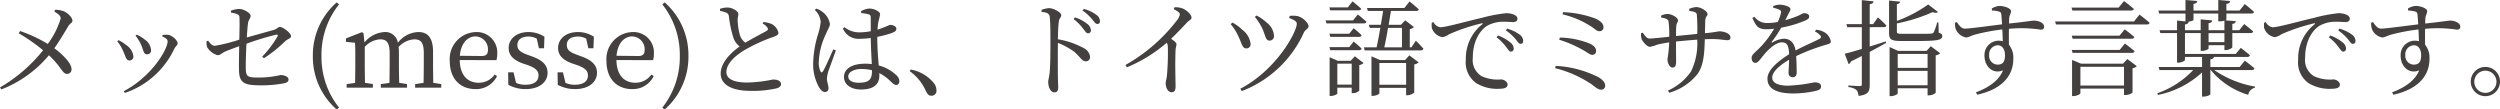 <svg xmlns="http://www.w3.org/2000/svg" width="384.464" height="16.839" viewBox="0 0 384.464 16.839">
  <defs>
    <style>
      .cls-1 {
        fill: #444040;
      }
    </style>
  </defs>
  <g id="レイヤー_2" data-name="レイヤー 2">
    <g id="Guide">
      <g>
        <path class="cls-1" d="M8.467,1.504a3.893,3.893,0,0,1,1.377.24c.641.304,1.297.96,1.297,1.457,0,.32-.385.368-.673.88-.32.528-1.185,2.033-2.112,3.345,1.2.88,2.625,2.257,2.641,3.169a.679.679,0,0,1-.689.768c-.72,0-.88-1.105-2.785-2.865A17.931,17.931,0,0,1,.208,13.75L0,13.445A23.755,23.755,0,0,0,6.627,7.731a27.436,27.436,0,0,0-3.746-2.609l.208-.352A22.263,22.263,0,0,1,7.347,6.755,12.736,12.736,0,0,0,9.332,2.849c0-.448-.4-.72-.961-1.056Z"/>
        <path class="cls-1" d="M18.032,6.354l.192-.176a5.096,5.096,0,0,1,1.152.736,2.379,2.379,0,0,1,1.137,1.745.576.576,0,0,1-.593.64c-.576,0-.592-.672-1.024-1.537A5.869,5.869,0,0,0,18.032,6.354Zm1.169,7.939-.176-.272c4.146-2.129,6.754-6.338,6.754-7.683,0-.272-.256-.48-.832-.736l.064-.224a4.283,4.283,0,0,1,.8-.032c.656.08,1.505.848,1.505,1.313,0,.288-.304.448-.496.816A13.017,13.017,0,0,1,19.201,14.294ZM20.85,5.49l.176-.16a5.302,5.302,0,0,1,1.233.752,2.142,2.142,0,0,1,.976,1.649.595.595,0,0,1-.624.624c-.561,0-.544-.672-.929-1.505A6.846,6.846,0,0,0,20.85,5.49Z"/>
        <path class="cls-1" d="M40.323,8.707a16.158,16.158,0,0,0,2.353-3.105c.112-.192.032-.304-.191-.272a42.377,42.377,0,0,0-4.578,1.393c-.08,1.345-.112,2.785-.112,3.729.032,1.345.225,1.473,2.033,1.473a14.591,14.591,0,0,0,3.313-.384c.512,0,1.232.208,1.232.688,0,.352-.32.512-.753.592a18.874,18.874,0,0,1-3.249.304c-2.625,0-3.602-.192-3.617-2.369-.032-1.056.016-2.577.032-3.65-.721.256-1.585.576-2.178.832-.607.288-.688.544-1.168.544a2.696,2.696,0,0,1-1.568-1.2,1.989,1.989,0,0,1-.097-.945l.24-.08c.32.448.608.784,1.041.784a25.444,25.444,0,0,0,3.745-.944c.032-1.296.064-2.881.016-3.505-.031-.4-.512-.512-1.296-.656l-.017-.288a3.999,3.999,0,0,1,1.297-.272c.672,0,1.745.64,1.745,1.04s-.32.592-.4,1.12c-.065.432-.128,1.264-.192,2.225,1.36-.384,3.281-.912,4.178-1.168.48-.144.641-.448.896-.448.528,0,1.728.96,1.728,1.409,0,.352-.544.448-.896.784a21.279,21.279,0,0,1-3.281,2.625Z"/>
        <path class="cls-1" d="M52.145,16.551l-.368.288a10.743,10.743,0,0,1-3.665-8.227A10.776,10.776,0,0,1,51.777.368l.368.304A12.345,12.345,0,0,0,49.44,8.611,12.434,12.434,0,0,0,52.145,16.551Z"/>
        <path class="cls-1" d="M67.861,12.933v.544H63.844v-.544l1.297-.192c.016-.88.031-2.097.031-2.945V8.147c0-1.633-.464-2.097-1.473-2.097a3.552,3.552,0,0,0-2.4,1.169,7.516,7.516,0,0,1,.048.896V9.796c0,.848.016,2.065.048,2.945l1.201.192v.544H58.562v-.544l1.328-.192c.017-.88.032-2.097.032-2.945V8.179c0-1.601-.448-2.129-1.44-2.129a3.456,3.456,0,0,0-2.385,1.153v2.593c0,.816.016,2.049.032,2.945l1.216.192v.544H53.312v-.544l1.297-.192c.016-.896.031-2.129.031-2.945V8.883c0-.992,0-1.6-.048-2.305l-1.393-.144V5.906l2.465-.96.24.16.144,1.425A4.295,4.295,0,0,1,59.105,4.93a1.949,1.949,0,0,1,2.081,1.649A4.114,4.114,0,0,1,64.356,4.93c1.425,0,2.241.88,2.241,3.041V9.796c0,.848.017,2.065.032,2.945Z"/>
        <path class="cls-1" d="M70.704,9.236c.032,2.321,1.2,3.489,2.913,3.489a2.977,2.977,0,0,0,2.465-1.264l.353.24a3.556,3.556,0,0,1-3.313,2.001c-2.353,0-3.954-1.585-3.954-4.322a4.136,4.136,0,0,1,4.018-4.45,3.143,3.143,0,0,1,3.282,3.345,3.2,3.2,0,0,1-.129.976Zm3.394-.624c.767,0,.944-.4.944-.977a1.965,1.965,0,0,0-1.938-2.033c-1.072,0-2.208.896-2.385,2.977Z"/>
        <path class="cls-1" d="M81.809,8.675C83.537,9.284,84.21,10.1,84.21,11.204c0,1.345-1.169,2.497-3.394,2.497a5.518,5.518,0,0,1-2.641-.656l-.032-1.921h.832l.385,1.617a3.35,3.35,0,0,0,1.44.288c1.376,0,2.017-.576,2.017-1.409,0-.768-.48-1.169-1.633-1.601l-.816-.272c-1.296-.48-2.145-1.168-2.145-2.369,0-1.296,1.088-2.449,3.057-2.449a4.481,4.481,0,0,1,2.449.72L83.666,7.427h-.785l-.336-1.489a2.794,2.794,0,0,0-1.265-.32c-1.12,0-1.712.512-1.712,1.28,0,.784.448,1.12,1.632,1.553Z"/>
        <path class="cls-1" d="M89.408,8.675C91.137,9.284,91.81,10.1,91.81,11.204c0,1.345-1.169,2.497-3.394,2.497a5.518,5.518,0,0,1-2.641-.656l-.032-1.921h.832l.385,1.617a3.35,3.35,0,0,0,1.44.288c1.376,0,2.017-.576,2.017-1.409,0-.768-.48-1.169-1.633-1.601l-.816-.272c-1.296-.48-2.145-1.168-2.145-2.369,0-1.296,1.088-2.449,3.057-2.449a4.481,4.481,0,0,1,2.449.72L91.266,7.427h-.785l-.336-1.489a2.794,2.794,0,0,0-1.265-.32c-1.12,0-1.712.512-1.712,1.28,0,.784.448,1.12,1.632,1.553Z"/>
        <path class="cls-1" d="M94.799,9.236c.032,2.321,1.201,3.489,2.913,3.489a2.979,2.979,0,0,0,2.466-1.264l.352.24a3.555,3.555,0,0,1-3.313,2.001c-2.353,0-3.953-1.585-3.953-4.322A4.135,4.135,0,0,1,97.28,4.93a3.142,3.142,0,0,1,3.281,3.345,3.204,3.204,0,0,1-.128.976Zm3.394-.624c.768,0,.944-.4.944-.977A1.965,1.965,0,0,0,97.2,5.602c-1.072,0-2.209.896-2.385,2.977Z"/>
        <path class="cls-1" d="M101.855.672l.368-.304a10.817,10.817,0,0,1,3.649,8.243,10.784,10.784,0,0,1-3.649,8.227l-.368-.288a12.47,12.47,0,0,0,2.689-7.939A12.479,12.479,0,0,0,101.855.672Z"/>
        <path class="cls-1" d="M117.41,3.393a3.987,3.987,0,0,1,1.232.288,1.986,1.986,0,0,1,1.072,1.377c0,.32-.368.48-1.04.704a26.218,26.218,0,0,0-4.033,1.857c-1.329.768-2.93,2.049-2.93,3.457,0,.945.896,1.617,3.233,1.617a21.125,21.125,0,0,0,3.905-.464c.673,0,1.265.176,1.265.736,0,.256-.271.496-.624.608a16.424,16.424,0,0,1-4.082.4c-2.801,0-4.577-.912-4.577-2.657,0-1.809,1.809-3.377,2.913-4.178a2.734,2.734,0,0,1-.944-1.296,17.111,17.111,0,0,1-.705-3.313.697.697,0,0,0-.464-.608c-.256-.096-.641-.192-.896-.256l-.016-.304a3.699,3.699,0,0,1,1.105-.208c.832,0,1.713.576,1.728.992,0,.288-.112.512-.112.912a9.585,9.585,0,0,0,.336,2.305,2.278,2.278,0,0,0,.849,1.2c1.169-.704,2.705-1.489,3.233-1.793.24-.128.288-.256.192-.464a1.771,1.771,0,0,0-.769-.672Z"/>
        <path class="cls-1" d="M128.544,7.763c-.304.848-.944,2.609-1.152,3.185a5.049,5.049,0,0,0-.224,1.136c0,.512.24,1.024.24,1.457a.536.536,0,0,1-.56.608c-.32,0-.592-.272-.849-.656a7.194,7.194,0,0,1-.944-3.81,16.448,16.448,0,0,1,.753-4.434,8.676,8.676,0,0,0,.399-1.937,2.892,2.892,0,0,0-.912-1.793l.24-.192a2.805,2.805,0,0,1,.944.496,2.904,2.904,0,0,1,1.152,1.857c0,.368-.24.672-.624,1.569a10.769,10.769,0,0,0-1.089,4.242,3.128,3.128,0,0,0,.257,1.473c.096.208.239.224.384,0,.352-.544,1.217-2.561,1.601-3.377Zm6.371-1.937c0,1.601.128,3.089.224,4.242a6.099,6.099,0,0,1,2.657,1.457,1.315,1.315,0,0,1,.513.928c0,.384-.177.608-.496.608-.273,0-.48-.208-.849-.544a6.984,6.984,0,0,0-1.745-1.28,2.854,2.854,0,0,1,.017.368c0,1.313-.817,2.161-2.833,2.161-1.425,0-2.609-.688-2.609-1.921,0-1.409,1.473-2.049,3.233-2.049a7.105,7.105,0,0,1,1.04.064c-.048-1.12-.143-2.721-.16-4.018a12.732,12.732,0,0,1-1.728.128,2.571,2.571,0,0,1-2.545-1.585l.224-.208a3.667,3.667,0,0,0,2.209.8,9.328,9.328,0,0,0,1.841-.176V2.817c0-.448-.08-.528-.32-.608a5.579,5.579,0,0,0-1.136-.192l-.032-.304a3.264,3.264,0,0,1,1.248-.4c.801,0,1.681.48,1.681.864a10.09,10.09,0,0,1-.256,1.12,10.3,10.3,0,0,0-.143,1.265c.288-.096.528-.176.72-.256.816-.288,1.089-.48,1.232-.48.385,0,.944.208.944.576s-.24.496-.817.72a16.647,16.647,0,0,1-2.112.544Zm-.816,4.978a6.701,6.701,0,0,0-1.665-.192c-.96,0-1.984.4-1.984,1.136,0,.688.72.976,1.616.976,1.713,0,2.033-.624,2.033-1.857Z"/>
        <path class="cls-1" d="M140.062,10.692a5.946,5.946,0,0,1,3.586,2.129,1.807,1.807,0,0,1,.367,1.072.749.749,0,0,1-.768.832c-.368,0-.608-.208-.849-.704a7.463,7.463,0,0,0-2.513-3.089Z"/>
        <path class="cls-1" d="M160.16,1.521a4.457,4.457,0,0,1,1.137-.272c.72,0,1.904.656,1.904,1.073,0,.368-.304.464-.368.993-.096.72-.128,1.809-.143,2.721a12.722,12.722,0,0,1,3.97,1.361,1.687,1.687,0,0,1,.976,1.345.634.634,0,0,1-.64.688c-.656,0-.816-.656-1.841-1.504A11.292,11.292,0,0,0,162.69,6.595c-.017,1.248-.017,3.73,0,5.346.016.736.048,1.232.048,1.489,0,.544-.16.768-.593.768-.624,0-.944-.864-.944-1.601,0-.368.144-.688.208-1.328.129-1.185.129-3.666.129-4.818,0-1.296,0-3.105-.112-3.89-.064-.512-.464-.64-1.249-.736Zm5.154,1.153a5.971,5.971,0,0,1,1.904,1.008,1.285,1.285,0,0,1,.545.976.425.425,0,0,1-.448.464c-.257,0-.433-.32-.753-.72a7.718,7.718,0,0,0-1.456-1.472Zm1.36-1.296a5.2,5.2,0,0,1,1.889.88,1.205,1.205,0,0,1,.593.993.378.378,0,0,1-.417.432c-.272,0-.448-.32-.8-.736a7.842,7.842,0,0,0-1.457-1.329Z"/>
        <path class="cls-1" d="M180.61,1.121a3.175,3.175,0,0,1,1.152.144c.689.224,1.473.976,1.473,1.441,0,.352-.305.336-.753.816-.576.624-1.376,1.473-2.385,2.449.464.304.832.592.832.848,0,.224-.128.464-.144.88-.096,2.289,0,4.69,0,5.602,0,.624-.192.88-.608.88-.608,0-.912-.768-.912-1.377,0-.304.128-.64.191-1.153a39.847,39.847,0,0,0,.145-4.37,1.283,1.283,0,0,0-.176-.704,22.671,22.671,0,0,1-6.131,3.778l-.208-.368a26.086,26.086,0,0,0,7.939-6.899,1.938,1.938,0,0,0,.416-.864c0-.256-.305-.512-.944-.816Z"/>
        <path class="cls-1" d="M189.263,3.713l.273-.24a6.382,6.382,0,0,1,1.488,1.088A3.171,3.171,0,0,1,192.32,6.723a.632.632,0,0,1-.656.72c-.656,0-.689-.816-1.265-1.953A7.892,7.892,0,0,0,189.263,3.713Zm1.713,10.292-.24-.352c5.603-2.929,8.691-8.755,8.691-10.004,0-.32-.336-.576-1.185-.88l.097-.32a3.783,3.783,0,0,1,1.12.016c.784.112,1.776,1.024,1.776,1.569,0,.4-.48.48-.72.976A17.227,17.227,0,0,1,190.976,14.006Zm2.001-11.413.272-.208a7.483,7.483,0,0,1,1.568,1.105,2.735,2.735,0,0,1,1.105,2.017.669.669,0,0,1-.689.736c-.641,0-.624-.848-1.137-1.921A9.14,9.14,0,0,0,192.977,2.593Z"/>
        <path class="cls-1" d="M208.816,2.225s.816.656,1.328,1.12c-.048.176-.191.256-.416.256h-5.746l-.128-.464H208.08Zm-4.258-.64-.128-.448h2.85L208,.208s.832.656,1.329,1.137c-.049.176-.209.24-.417.24Zm3.617,2.753s.753.608,1.217,1.072c-.032.176-.176.256-.4.256h-4.417l-.129-.48h3.042Zm-3.73,2.913h3.042l.688-.864s.753.624,1.217,1.072c-.032.176-.176.256-.4.256h-4.417Zm3.906,1.409,1.345,1.024a1.141,1.141,0,0,1-.657.32v3.938a1.471,1.471,0,0,1-.976.384h-.192v-.848h-2.209v.896c0,.112-.512.384-1.009.384h-.176V8.804l1.249.544h1.984Zm-.48,4.354V9.796h-2.209v3.217Zm9.86-6.755s.752.72,1.168,1.232c-.048.176-.192.256-.416.256H209.873l-.128-.464h1.952c.192-.832.385-1.921.576-2.993h-1.632l-.129-.48h1.841c.128-.768.257-1.504.353-2.129h-2.353l-.129-.448h5.747l.8-1.008s.881.704,1.425,1.217c-.032.16-.192.24-.416.24h-3.874c-.096.624-.224,1.36-.351,2.129h1.889l.656-.688,1.345,1.04a1.262,1.262,0,0,1-.641.32V7.283h.256Zm-.993,2.257,1.425,1.073a1.25,1.25,0,0,1-.672.32V14.23a1.685,1.685,0,0,1-1.057.416h-.192V13.509H212.13v.832c0,.128-.513.4-1.041.4h-.176V8.659l1.297.576h3.873Zm-.496,4.514V9.684H212.13v3.345ZM213.458,4.29c-.176,1.089-.384,2.161-.576,2.993h2.722V4.29Z"/>
        <path class="cls-1" d="M220.446,3.393a1.452,1.452,0,0,0,1.024.8c.881,0,3.746-.832,6.435-1.457a23.425,23.425,0,0,1,3.698-.704,2.985,2.985,0,0,1,1.2.208c.368.16.561.368.561.656,0,.272-.225.496-.625.496-.352,0-.832-.048-1.393-.048A5.084,5.084,0,0,0,228.69,3.97c-.673.416-2.193,1.857-2.193,4.914a2.893,2.893,0,0,0,1.36,2.833,5.894,5.894,0,0,0,2.978.496c.432,0,1.009.352,1.009.8,0,.48-.528.64-1.265.64a6.217,6.217,0,0,1-3.554-.864,3.904,3.904,0,0,1-1.601-3.602A6.688,6.688,0,0,1,227.954,3.73c.111-.08.096-.176-.08-.144a29.416,29.416,0,0,0-5.026,1.681,2.545,2.545,0,0,1-1.024.448A2.091,2.091,0,0,1,220.19,4.29a3.373,3.373,0,0,1,0-.8Zm9.908,2.065a6.254,6.254,0,0,1,1.921,1.073,1.256,1.256,0,0,1,.513.928.438.438,0,0,1-.448.48c-.24,0-.417-.336-.736-.736a7.291,7.291,0,0,0-1.457-1.473Zm1.409-1.056a6.053,6.053,0,0,1,1.904.896,1.245,1.245,0,0,1,.576.992c0,.288-.143.448-.416.448s-.448-.336-.768-.736a7.955,7.955,0,0,0-1.473-1.329Z"/>
        <path class="cls-1" d="M239.248,10.132a16.308,16.308,0,0,1,6.643,1.777c.624.4.96.832.96,1.232a.59.59,0,0,1-.672.64c-.4,0-.816-.368-1.393-.8a17.486,17.486,0,0,0-5.635-2.497Zm.624-4.354a12.981,12.981,0,0,1,4.53.896c.656.288,1.056.64,1.056,1.168a.562.562,0,0,1-.592.592c-.272,0-.528-.192-1.009-.496a18.414,18.414,0,0,0-4.065-1.825ZM246.595,4.21a.573.573,0,0,1-.56.592c-.399.016-.607-.208-1.105-.576a13.921,13.921,0,0,0-4.625-2.017l.064-.336a15.763,15.763,0,0,1,5.01.992C246.307,3.313,246.595,3.713,246.595,4.21Z"/>
        <path class="cls-1" d="M259.777,1.361a3.21,3.21,0,0,1,1.072-.272c.785,0,1.745.672,1.745,1.073,0,.352-.304.288-.352,1.008-.016.576-.031,1.312-.048,1.937,1.745-.16,1.905-.288,2.241-.288.736,0,1.681.352,1.681.912,0,.352-.16.448-.496.448-.433,0-1.105-.176-2.434-.176-.304,0-.64.016-1.008.032-.064,2.049-.144,4.002-1.137,5.362a8.584,8.584,0,0,1-4.338,2.865l-.191-.336a8.535,8.535,0,0,0,3.537-2.929,9.851,9.851,0,0,0,.96-4.898c-1.12.08-2.305.192-3.265.288,0,1.296.016,2.561.016,3.105,0,.64-.176.896-.56.896-.464,0-.768-.752-.768-1.264a23.732,23.732,0,0,0,.272-2.609c-.768.112-1.393.24-1.841.352a5.395,5.395,0,0,1-1.12.336c-.464,0-1.105-.8-1.265-1.137a2.573,2.573,0,0,1-.112-.96l.273-.08c.32.464.608.896,1.024.896.593,0,2.097-.176,3.041-.272a15.537,15.537,0,0,0-.111-2.369c-.08-.352-.448-.464-1.137-.592V2.401a2.531,2.531,0,0,1,.992-.256c.544,0,1.601.496,1.601.992,0,.336-.224.352-.256.88-.032.288-.048.896-.048,1.521l3.265-.32a25.545,25.545,0,0,0-.064-2.977c-.048-.368-.448-.464-1.152-.56Z"/>
        <path class="cls-1" d="M279.283,4.578a2.89,2.89,0,0,1,1.312.4,2.052,2.052,0,0,1,.96,1.377c0,.352-.24.384-.912.576a31.238,31.238,0,0,0-4.418,1.697c.064.912.08,1.985.08,2.529,0,.432-.208.72-.592.72a.621.621,0,0,1-.656-.688c0-.4.064-1.185.08-2.001-1.473.864-2.594,1.841-2.594,2.753,0,.816.913,1.232,2.449,1.232a23.852,23.852,0,0,0,4.018-.512c.641,0,1.041.192,1.041.608,0,.304-.112.512-.656.672a15.845,15.845,0,0,1-3.586.432c-3.009,0-4.002-.977-4.002-2.273,0-1.312,1.537-2.625,3.33-3.761-.049-1.329-.305-1.825-1.121-1.825-.864,0-1.921.96-2.56,1.681-.561.624-1.024,1.457-1.473,1.472-.384.016-.608-.304-.608-.768-.016-.48.56-.848,1.265-1.569a14.471,14.471,0,0,0,2.192-2.913,10.002,10.002,0,0,1-1.184.08c-1.297,0-1.585-.48-2.161-1.745l.304-.176a2.431,2.431,0,0,0,2.129.96,8.254,8.254,0,0,0,1.473-.16,6.849,6.849,0,0,0,.48-1.329c.08-.272.048-.416-.256-.56a3.795,3.795,0,0,0-.929-.288l.016-.272A2.897,2.897,0,0,1,273.681.72c.544,0,1.665.256,1.665.688,0,.224-.128.352-.288.688-.128.256-.32.64-.513,1.008a15.851,15.851,0,0,0,1.889-.64c.641-.272.753-.432.993-.432.416,0,.8.128.8.512,0,.224-.144.384-.48.56a17.451,17.451,0,0,1-3.825,1.153,17.261,17.261,0,0,1-1.44,2.161c-.065.096-.017.176.096.112a3.768,3.768,0,0,1,1.761-.576c.992,0,1.617.672,1.793,1.809,1.248-.672,2.785-1.312,3.682-1.793.272-.16.304-.32.08-.56a2.299,2.299,0,0,0-.784-.56Z"/>
        <path class="cls-1" d="M287.536,4.178V7.155c.784-.24,1.616-.512,2.449-.784l.079.224c-.672.384-1.521.848-2.528,1.377v5.074c0,.976-.192,1.537-1.728,1.697a1.484,1.484,0,0,0-.32-.912,2.235,2.235,0,0,0-1.232-.432v-.256s1.44.096,1.728.096c.256,0,.336-.064.336-.288V8.611c-.512.256-1.072.544-1.665.832a.729.729,0,0,1-.368.416l-.592-1.601c.528-.112,1.473-.384,2.625-.736V4.178h-2.241l-.128-.464h2.369V.016l1.809.192c-.032.224-.191.384-.592.432V3.713h.528l.736-1.04s.816.72,1.296,1.248c-.032.176-.191.256-.416.256Zm10.612.848c.416.128.544.272.544.512,0,.592-.608.768-3.89.768H292.45c-1.585,0-1.938-.224-1.938-1.216V.08L292.21.256c-.032.192-.176.336-.496.384v2.577A20.534,20.534,0,0,0,296.531.688l1.505,1.153c-.143.144-.416.176-.849.032a25.412,25.412,0,0,1-5.474,1.729V4.85c0,.272.096.352.88.352h2.289c.944,0,1.745,0,2.033-.032.24-.016.352-.048.448-.176a7.509,7.509,0,0,0,.544-1.553h.192Zm-1.217,2.081,1.44,1.073a1.248,1.248,0,0,1-.689.336v5.762a1.686,1.686,0,0,1-1.04.384h-.208V13.573h-4.594v.8c0,.112-.528.416-1.057.416h-.192V7.235l1.329.592h4.354Zm-5.09,1.185v2.145h4.594V8.291Zm4.594,4.818V10.9h-4.594v2.209Z"/>
        <path class="cls-1" d="M306.305,1.312a2.611,2.611,0,0,1,1.201-.4c.72,0,1.761.368,1.761.8,0,.4-.257.656-.273,1.072-.016.192-.032.48-.032.832,2.737-.288,3.538-.448,3.857-.448.641,0,1.537.336,1.537.928,0,.352-.192.464-.544.464a19.832,19.832,0,0,0-4.866-.128c-.017.768-.017,1.649,0,2.449a3.142,3.142,0,0,1,.672,2.177c0,3.041-2.353,4.818-5.554,5.506l-.192-.368c1.953-.72,3.554-1.825,4.162-3.377-1.585.656-2.85-.624-2.85-2.241a2.2,2.2,0,0,1,2.161-2.321,2.731,2.731,0,0,1,.656.08c-.017-.464-.032-1.12-.08-1.809a30.128,30.128,0,0,0-4.098.768c-.736.192-1.041.464-1.505.464a2.168,2.168,0,0,1-1.536-1.248,3.011,3.011,0,0,1-.144-1.008l.288-.112c.416.56.704,1.008,1.249,1.008.624.016,3.841-.432,5.714-.656-.032-.576-.08-1.105-.112-1.489-.031-.304-.111-.4-.368-.48a4.783,4.783,0,0,0-1.072-.16Zm2.033,7.187c0-.976-.448-1.537-1.137-1.537a1.376,1.376,0,0,0-1.296,1.505,1.337,1.337,0,0,0,1.28,1.472C307.97,9.94,308.338,9.54,308.338,8.499Z"/>
        <path class="cls-1" d="M329.027,2.241s.977.752,1.553,1.265c-.048.176-.191.256-.416.256H316.175l-.128-.464H328.18Zm-10.324-.624-.128-.448h7.235L326.643.16s.929.704,1.52,1.217c-.048.16-.208.24-.432.24Zm8.052,2.897s.912.672,1.473,1.184c-.032.176-.192.256-.416.256h-9.076l-.128-.464h7.331Zm-8.148,3.169h7.363l.816-.992s.912.688,1.488,1.184c-.048.176-.208.256-.448.256h-9.092Zm8.548,1.393,1.456,1.104a1.306,1.306,0,0,1-.656.32v3.745a1.892,1.892,0,0,1-1.105.368h-.208v-.992h-6.706v.72c0,.128-.56.432-1.089.432h-.192V9.22l1.393.576h6.434Zm-.513,4.082V10.276h-6.706v2.881Z"/>
        <path class="cls-1" d="M340.514,10.772a15.925,15.925,0,0,0,6.274,2.545l-.016.176a1.336,1.336,0,0,0-1.024,1.089,11.894,11.894,0,0,1-5.763-3.81h-.064v3.713c0,.128-.544.368-1.041.368h-.239V11.14a14.092,14.092,0,0,1-6.771,3.457l-.111-.256a13.824,13.824,0,0,0,5.521-3.57h-5.186l-.128-.464h6.675V8.755h-2.626V9.22c0,.144-.56.416-1.008.416H334.8V5.09h-2.577l-.112-.448H334.8V3.153l1.296.144V2.081h-4.049l-.112-.464h4.161V0l1.81.16c-.032.224-.16.384-.576.432V1.617h3.809V0l1.825.16c-.032.224-.16.384-.576.432V1.617H344.42l.784-.992s.912.704,1.424,1.2c-.031.176-.191.256-.399.256h-3.842v.912c0,.032-.048.08-.16.128l1.617.144c-.032.224-.177.352-.545.416v.96h1.072l.753-.944s.848.656,1.376,1.136c-.048.176-.176.256-.399.256h-2.802V7.251c0,.144-.544.448-1.024.448h-.191V6.947h-2.434V7.459c0,.128-.544.368-1.024.368h-.192V5.09h-2.417V8.291h7.811l.769-.928s.864.64,1.408,1.137c-.048.176-.191.256-.432.256h-5.091c-.048.192-.191.304-.56.368v1.184h4.498l.8-.976s.929.672,1.488,1.184a.383.383,0,0,1-.416.256Zm-4.498-6.13h2.417V2.977l1.777.16c-.032.224-.16.368-.561.432V4.642h2.434V3.169a2.231,2.231,0,0,1-.736.112h-.209v-1.2h-3.809v.977c0,.096-.368.24-.816.272l.08.016c-.032.208-.177.352-.577.416Zm6.067.448h-2.434V6.482h2.434Z"/>
        <path class="cls-1" d="M348.446,3.393a1.452,1.452,0,0,0,1.024.8c.881,0,3.746-.832,6.435-1.457a23.425,23.425,0,0,1,3.698-.704,2.985,2.985,0,0,1,1.2.208c.368.16.561.368.561.656,0,.272-.225.496-.625.496-.352,0-.832-.048-1.393-.048A5.084,5.084,0,0,0,356.69,3.97c-.673.416-2.193,1.857-2.193,4.914a2.893,2.893,0,0,0,1.36,2.833,5.894,5.894,0,0,0,2.978.496c.432,0,1.009.352,1.009.8,0,.48-.528.64-1.265.64a6.217,6.217,0,0,1-3.554-.864,3.904,3.904,0,0,1-1.601-3.602A6.688,6.688,0,0,1,355.954,3.73c.111-.08.096-.176-.08-.144a29.416,29.416,0,0,0-5.026,1.681,2.545,2.545,0,0,1-1.024.448A2.091,2.091,0,0,1,348.19,4.29a3.373,3.373,0,0,1,0-.8Zm9.908,2.065a6.254,6.254,0,0,1,1.921,1.073,1.256,1.256,0,0,1,.513.928.438.438,0,0,1-.448.48c-.24,0-.417-.336-.736-.736a7.291,7.291,0,0,0-1.457-1.473Zm1.409-1.056a6.053,6.053,0,0,1,1.904.896,1.245,1.245,0,0,1,.576.992c0,.288-.143.448-.416.448s-.448-.336-.768-.736a7.955,7.955,0,0,0-1.473-1.329Z"/>
        <path class="cls-1" d="M370.305,1.312a2.611,2.611,0,0,1,1.201-.4c.72,0,1.761.368,1.761.8,0,.4-.257.656-.273,1.072-.016.192-.032.48-.032.832,2.737-.288,3.538-.448,3.857-.448.641,0,1.537.336,1.537.928,0,.352-.192.464-.544.464a19.832,19.832,0,0,0-4.866-.128c-.017.768-.017,1.649,0,2.449a3.142,3.142,0,0,1,.672,2.177c0,3.041-2.353,4.818-5.554,5.506l-.192-.368c1.953-.72,3.554-1.825,4.162-3.377-1.585.656-2.85-.624-2.85-2.241a2.2,2.2,0,0,1,2.161-2.321,2.731,2.731,0,0,1,.656.08c-.017-.464-.032-1.12-.08-1.809a30.128,30.128,0,0,0-4.098.768c-.736.192-1.041.464-1.505.464a2.168,2.168,0,0,1-1.536-1.248,3.011,3.011,0,0,1-.144-1.008l.288-.112c.416.56.704,1.008,1.249,1.008.624.016,3.841-.432,5.714-.656-.032-.576-.08-1.105-.112-1.489-.031-.304-.111-.4-.368-.48a4.783,4.783,0,0,0-1.072-.16Zm2.033,7.187c0-.976-.448-1.537-1.137-1.537a1.376,1.376,0,0,0-1.296,1.505,1.337,1.337,0,0,0,1.28,1.472C371.97,9.94,372.338,9.54,372.338,8.499Z"/>
        <path class="cls-1" d="M379.967,12.533a2.249,2.249,0,1,1,2.257,2.257A2.24,2.24,0,0,1,379.967,12.533Zm.544,0a1.705,1.705,0,1,0,3.409,0,1.705,1.705,0,0,0-3.409,0Z"/>
      </g>
    </g>
  </g>
</svg>
